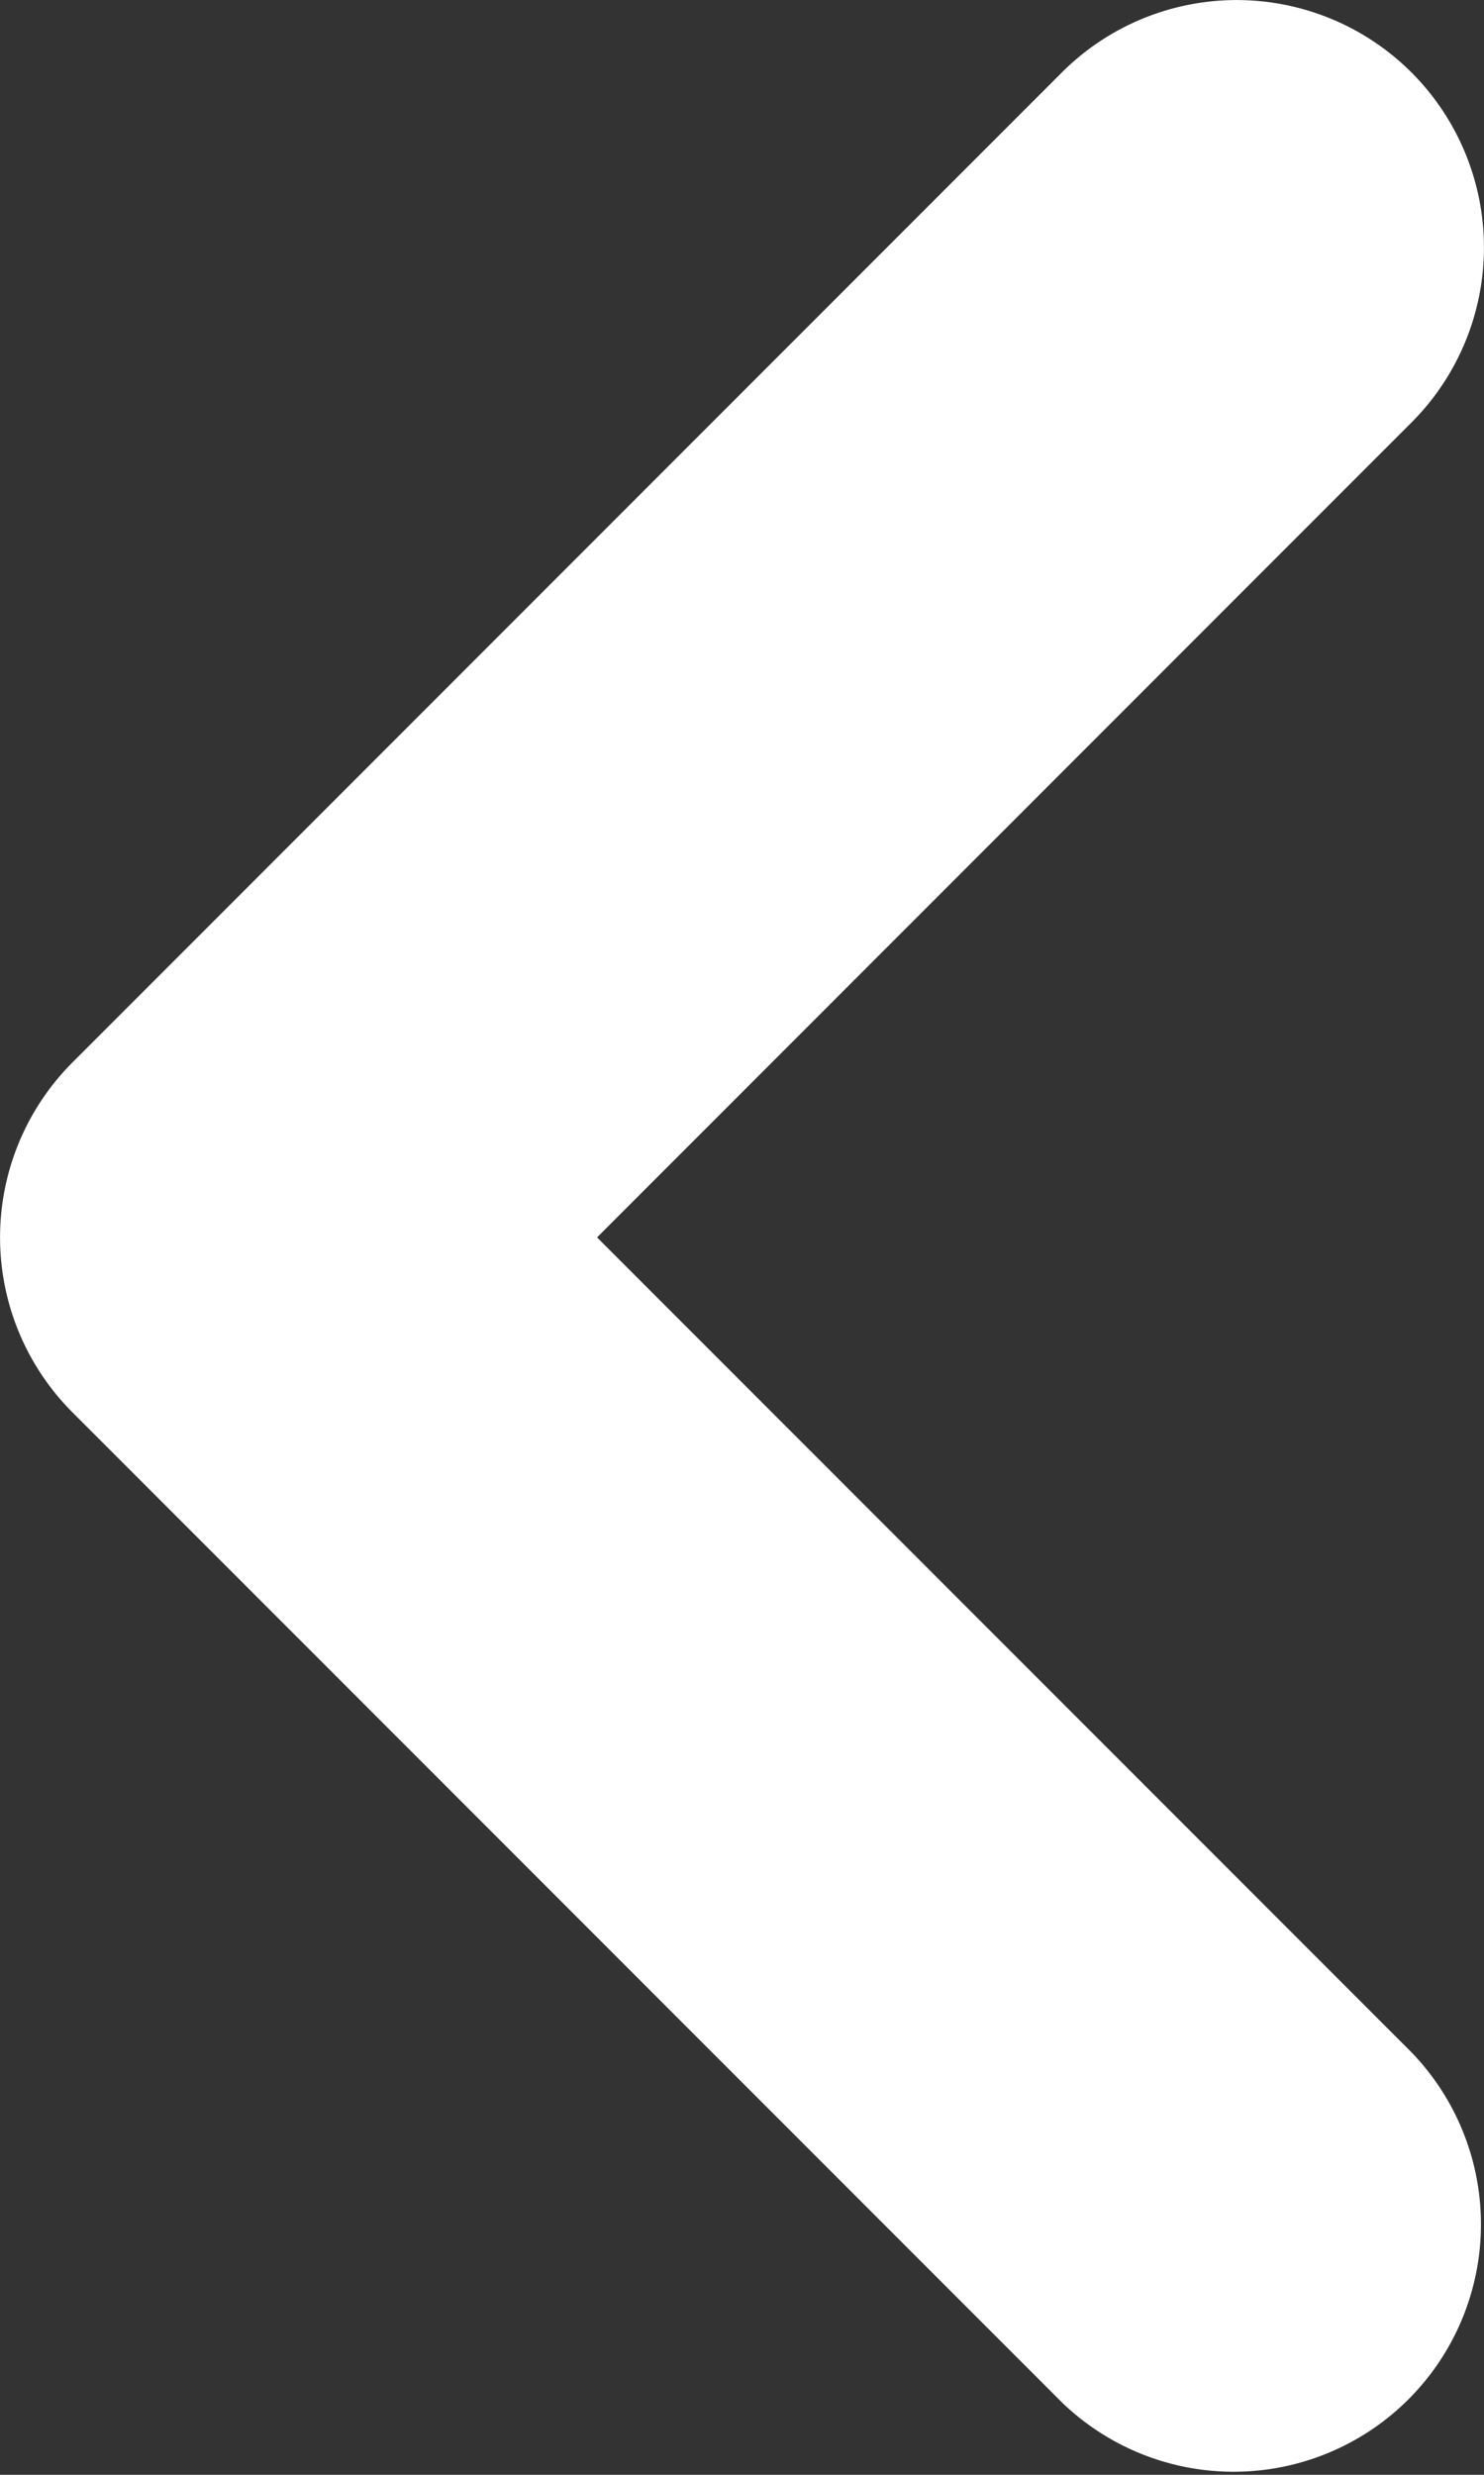 <svg xmlns="http://www.w3.org/2000/svg" width="6" height="10" viewBox="0 0 6 10">
  <rect x="0" y="0" width="6" height="10" fill="#333333" stroke="none"/>
  <path id="chevron-left" d="M12.707,5.293a1,1,0,0,1,0,1.414L9.414,10l3.293,3.293a1,1,0,0,1-1.414,1.414l-4-4a1,1,0,0,1,0-1.414l4-4A1,1,0,0,1,12.707,5.293Z" transform="translate(-7 -5)" fill="#fff" fill-rule="evenodd"/>
</svg>
